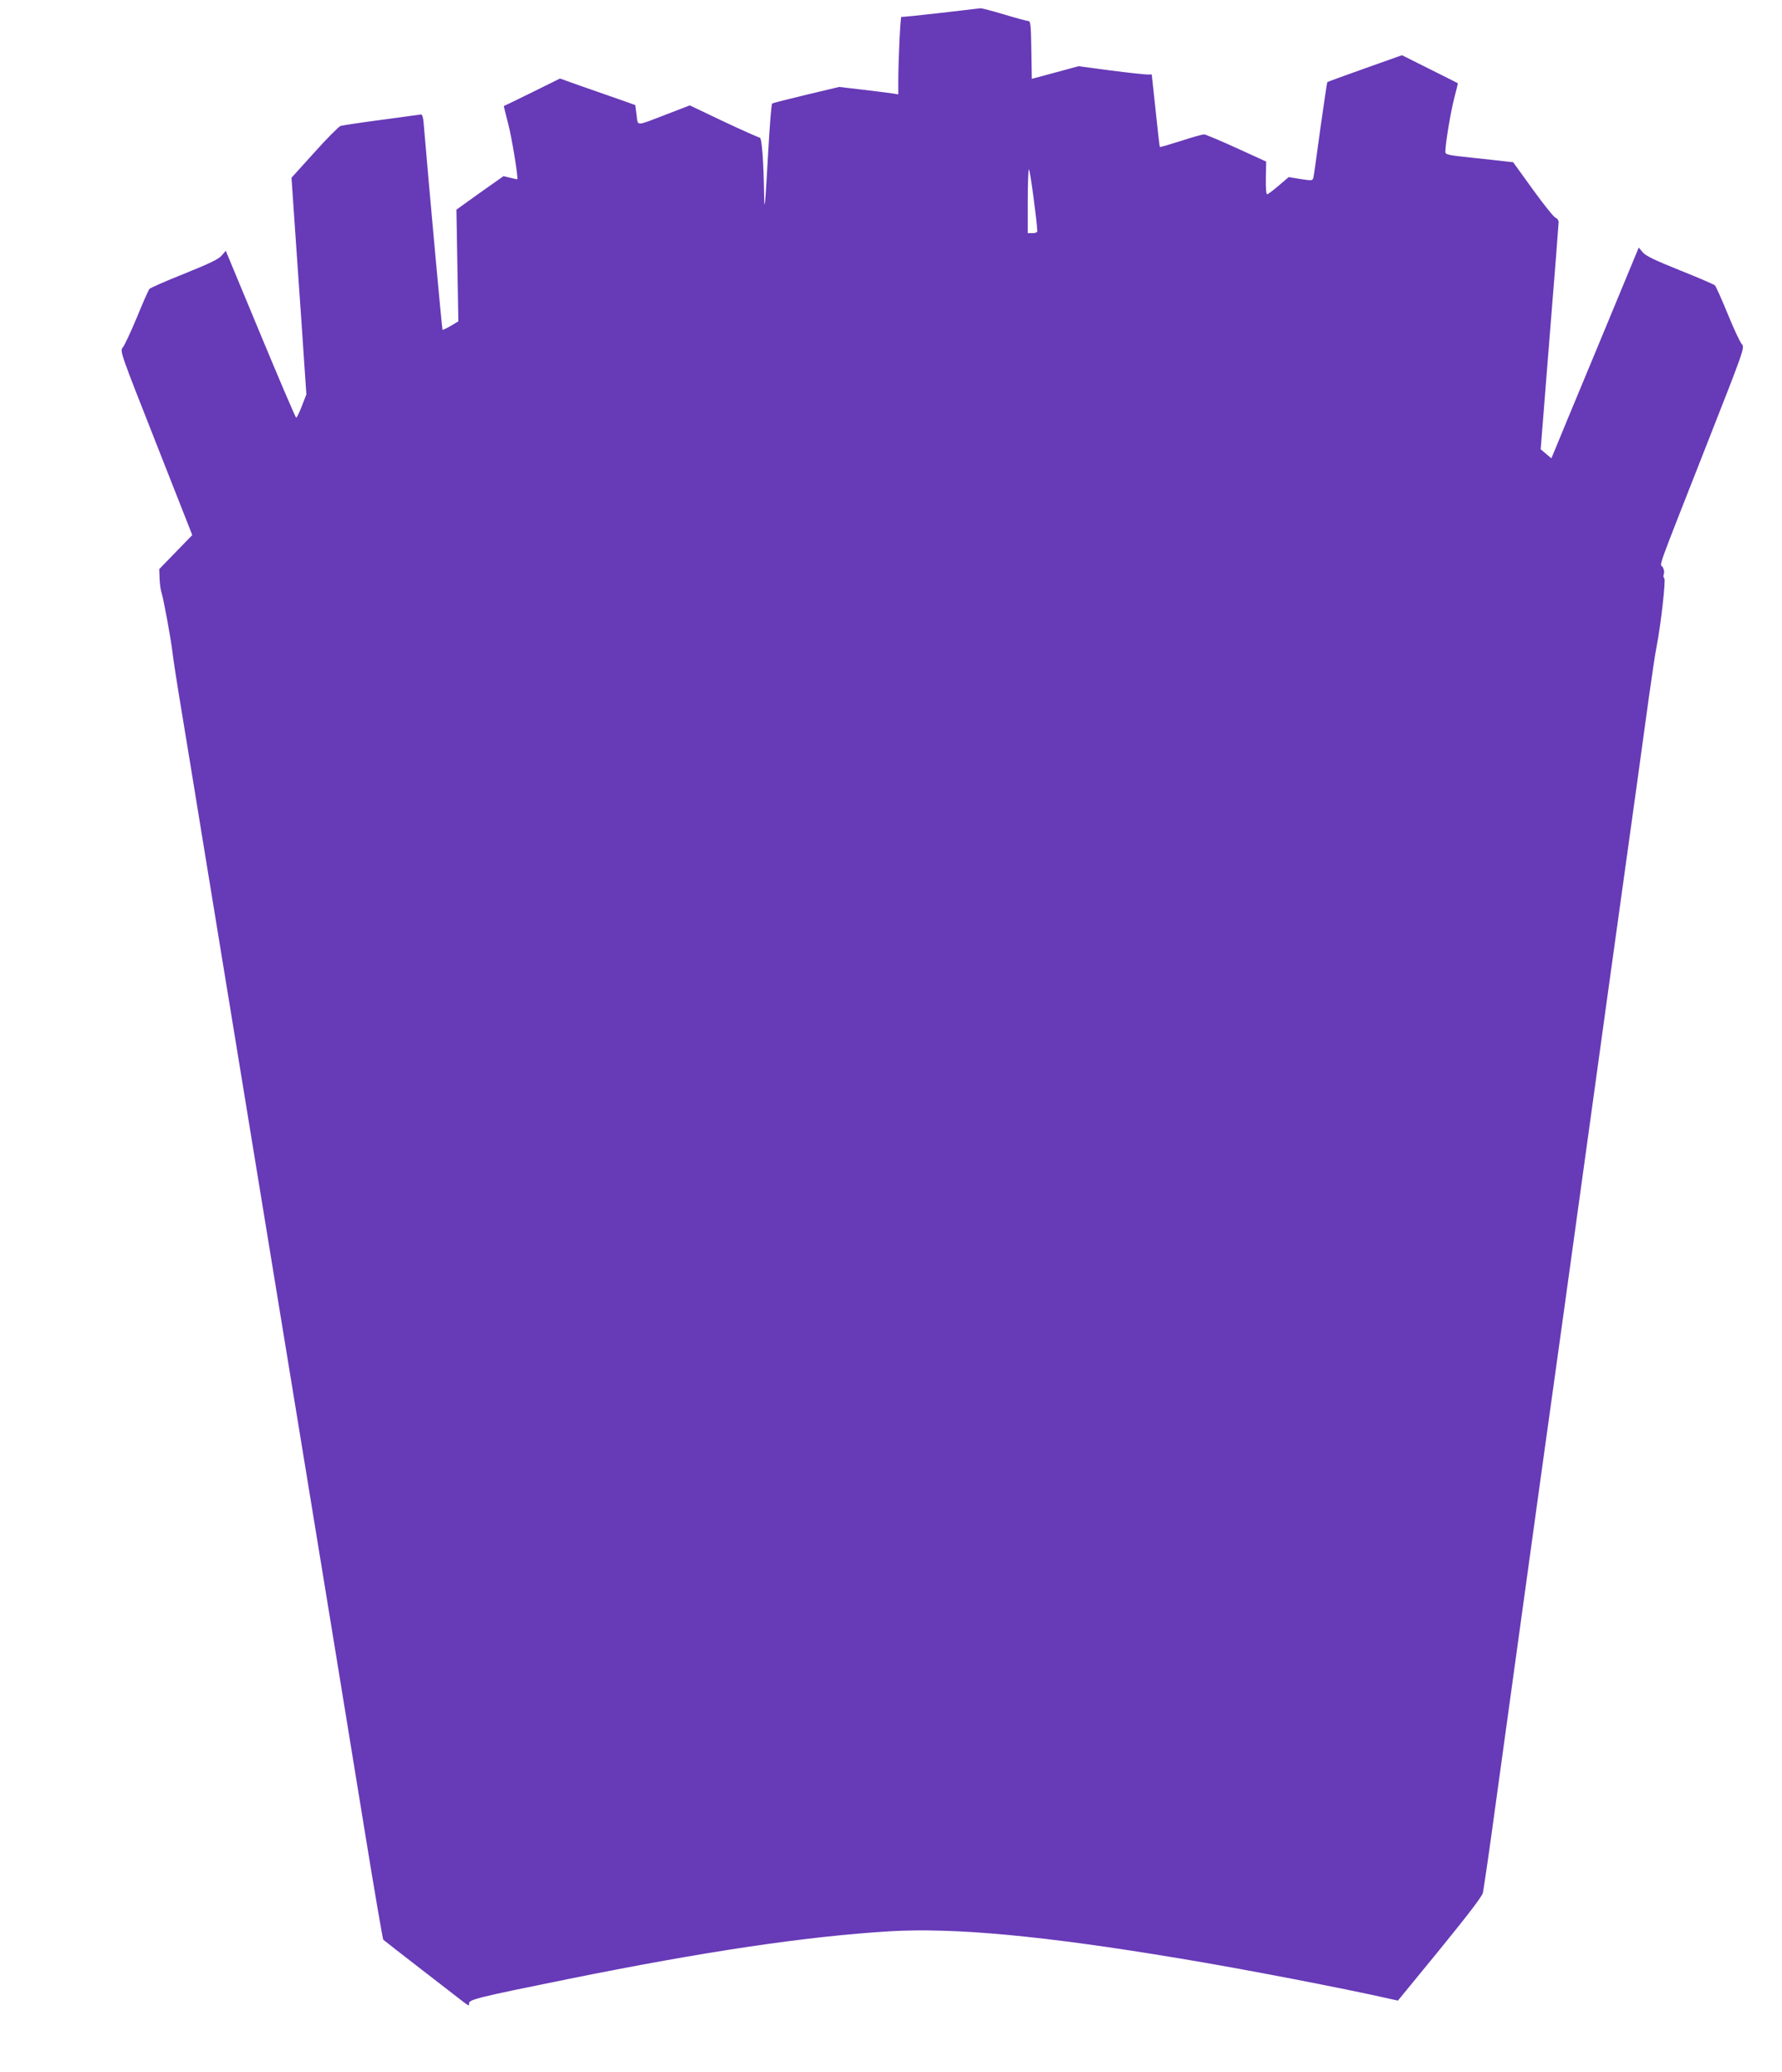 <?xml version="1.0" standalone="no"?>
<!DOCTYPE svg PUBLIC "-//W3C//DTD SVG 20010904//EN"
 "http://www.w3.org/TR/2001/REC-SVG-20010904/DTD/svg10.dtd">
<svg version="1.0" xmlns="http://www.w3.org/2000/svg"
 width="1101pt" height="1280pt" viewBox="0 0 1101 1280"
 preserveAspectRatio="xMidYMid meet">
<g transform="translate(0,1280) scale(0.1,-0.1)"
fill="#673ab7" stroke="none">
<path d="M5810 12720 c-129 -15 -238 -26 -241 -24 -6 3 -19 -271 -19 -404 l0
-75 -37 6 c-21 3 -103 14 -183 23 l-145 17 -202 -48 c-112 -27 -207 -51 -212
-54 -5 -3 -16 -141 -25 -306 -19 -334 -23 -377 -25 -259 -3 208 -14 354 -27
354 -6 0 -107 45 -222 99 l-210 100 -138 -53 c-203 -78 -181 -77 -191 -6 l-8
61 -110 39 c-60 21 -165 58 -232 81 l-123 44 -172 -85 c-95 -47 -174 -85 -175
-85 -1 0 11 -49 27 -110 23 -89 63 -334 56 -342 -1 -1 -20 3 -44 9 l-41 10
-146 -103 -145 -104 6 -345 6 -345 -47 -28 c-26 -15 -49 -26 -51 -24 -3 2 -82
866 -117 1282 -2 28 -9 49 -15 48 -5 -1 -115 -16 -243 -33 -129 -17 -243 -34
-255 -38 -11 -4 -84 -77 -162 -164 l-141 -156 34 -494 c19 -271 40 -572 46
-669 l12 -175 -28 -72 c-15 -40 -31 -72 -35 -72 -4 0 -103 232 -221 516 l-214
515 -25 -29 c-19 -23 -74 -49 -230 -112 -113 -45 -210 -88 -216 -94 -6 -6 -41
-85 -78 -176 -38 -91 -77 -174 -87 -186 -19 -21 -18 -25 205 -590 l224 -569
-102 -105 -102 -105 2 -56 c1 -31 6 -71 12 -90 13 -40 60 -295 68 -371 3 -29
27 -186 54 -348 27 -162 90 -547 140 -855 123 -754 281 -1716 464 -2835 46
-283 126 -767 176 -1075 50 -308 129 -789 175 -1070 46 -280 129 -791 185
-1135 56 -344 105 -628 108 -631 7 -7 421 -327 495 -384 33 -25 38 -26 35 -10
-4 24 58 39 607 150 856 173 1472 264 1990 296 400 24 957 -28 1790 -167 389
-64 1031 -188 1311 -252 l41 -9 258 315 c179 220 261 327 267 351 4 20 31 198
58 396 27 198 90 655 140 1015 50 360 122 881 160 1158 39 276 101 728 140
1005 38 276 101 732 140 1012 39 281 102 736 140 1013 182 1307 212 1524 245
1767 20 143 42 292 50 330 27 137 58 417 48 423 -6 4 -7 16 -3 27 4 12 1 29
-7 42 -18 27 -49 -60 266 742 239 607 241 614 223 635 -11 12 -50 95 -87 186
-37 91 -73 170 -79 177 -6 6 -103 48 -216 93 -157 63 -211 89 -230 111 l-25
30 -254 -613 c-140 -337 -262 -630 -270 -651 l-16 -38 -33 28 -33 28 55 691
c31 381 56 701 56 712 0 11 -8 23 -19 27 -10 3 -73 81 -140 174 l-122 169 -47
5 c-26 3 -120 14 -209 23 -153 16 -163 19 -163 38 1 52 32 240 54 326 14 52
24 95 23 96 -1 1 -79 40 -173 87 l-172 86 -228 -81 c-126 -45 -231 -83 -233
-85 -2 -1 -21 -130 -43 -285 -21 -156 -40 -292 -43 -304 -5 -20 -7 -21 -79
-10 l-74 12 -62 -53 c-34 -29 -66 -53 -71 -53 -6 0 -9 40 -8 101 l2 101 -184
84 c-101 46 -191 84 -200 84 -9 0 -74 -18 -144 -41 -70 -22 -128 -39 -129 -37
-2 2 -13 103 -26 226 l-24 222 -31 0 c-16 0 -118 11 -225 25 l-196 26 -144
-39 -145 -39 -3 178 c-2 154 -5 179 -18 179 -8 0 -75 18 -148 40 -73 22 -139
39 -147 39 -8 -1 -120 -14 -249 -29z m599 -1347 c1 -8 -11 -13 -29 -13 l-30 0
0 193 c0 107 3 197 7 201 6 6 48 -304 52 -381z"/>
</g>
</svg>
